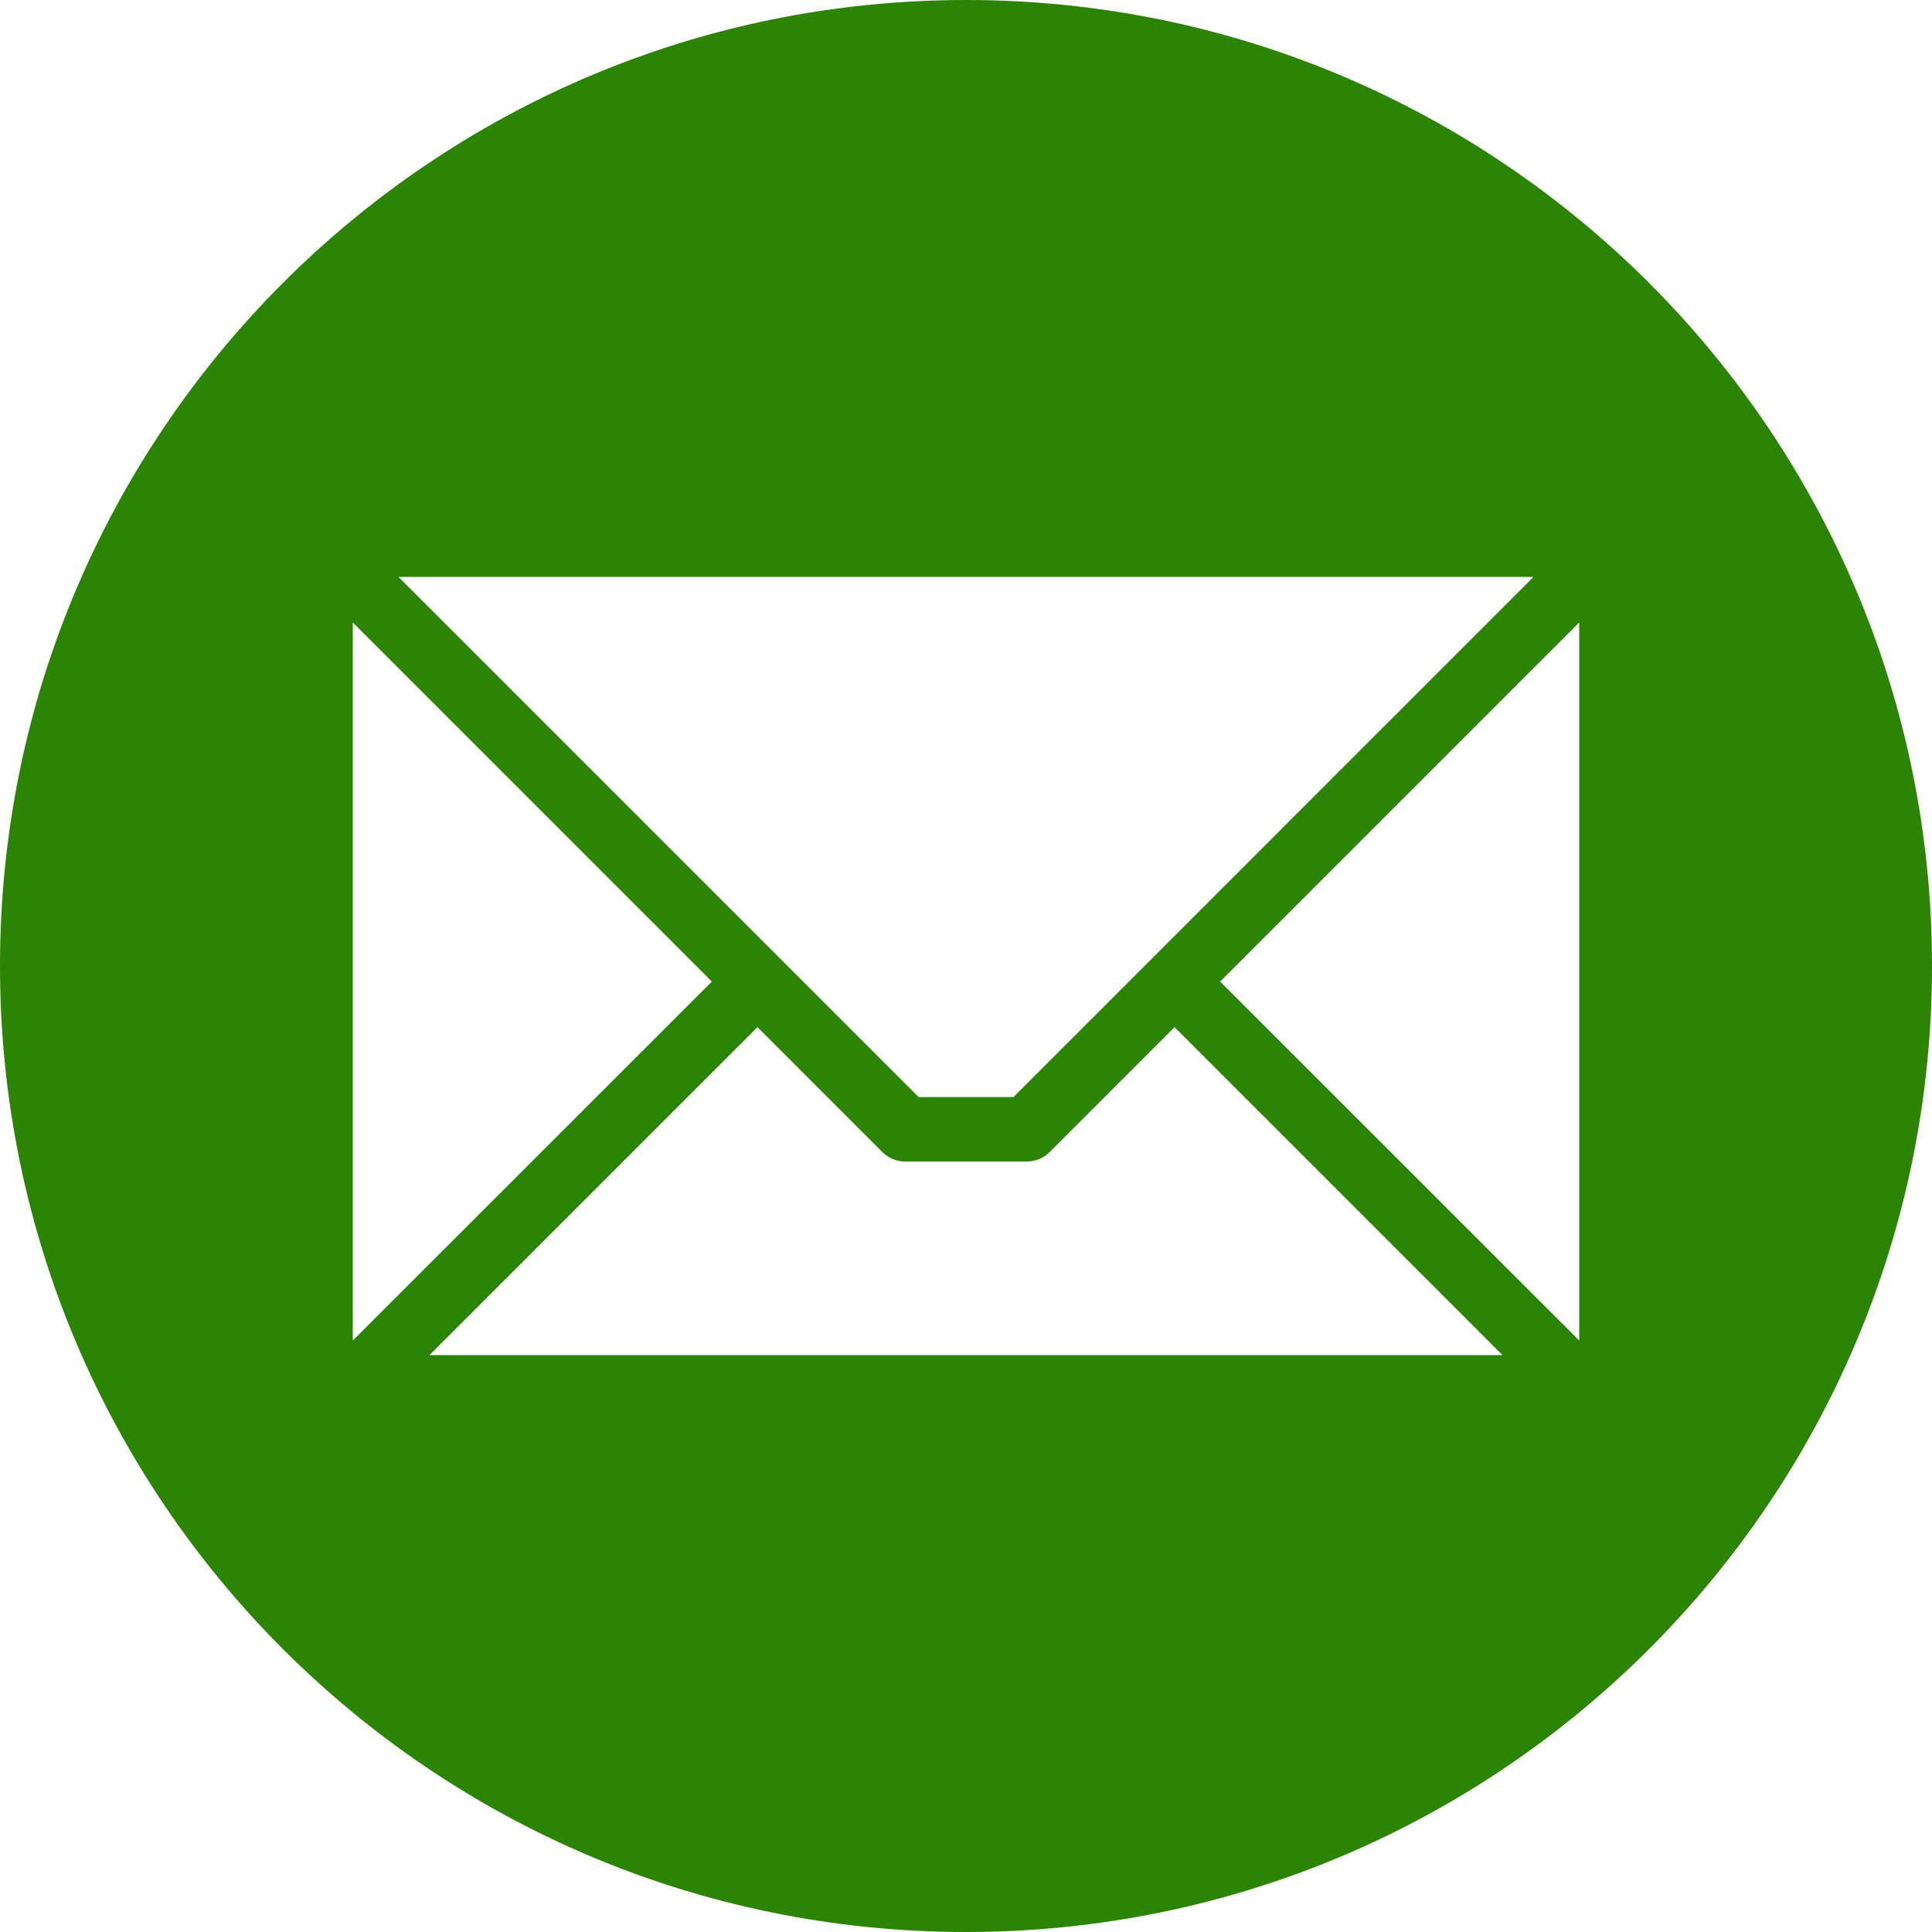<?xml version="1.0" encoding="UTF-8"?>
<svg xmlns="http://www.w3.org/2000/svg" width="20" height="20" viewBox="0 0 20 20" fill="none">
  <g clip-path="url(#clip0_71_3963)">
    <path fill-rule="evenodd" clip-rule="evenodd" d="M10 0C15.523 0 20 4.477 20 10C20 15.523 15.523 20 10 20C4.477 20 0 15.523 0 10C0 4.477 4.477 0 10 0ZM16.348 13.877V6.444L12.631 10.161L16.348 13.877ZM4.446 14.028H15.554L12.159 10.633L10.865 11.927C10.803 11.989 10.717 12.024 10.629 12.024H9.371C9.327 12.024 9.284 12.016 9.243 11.999C9.203 11.982 9.166 11.958 9.135 11.927L7.841 10.633L4.446 14.028H4.446ZM3.652 6.444V13.877L7.369 10.161L3.652 6.444ZM15.875 5.972H4.125L9.51 11.357H10.491L15.875 5.972Z" fill="#2B8404"></path>
  </g>
  <defs>
    <clipPath id="clip0_71_3963">
      <rect width="20" height="20" fill="white"></rect>
    </clipPath>
  </defs>
</svg>
